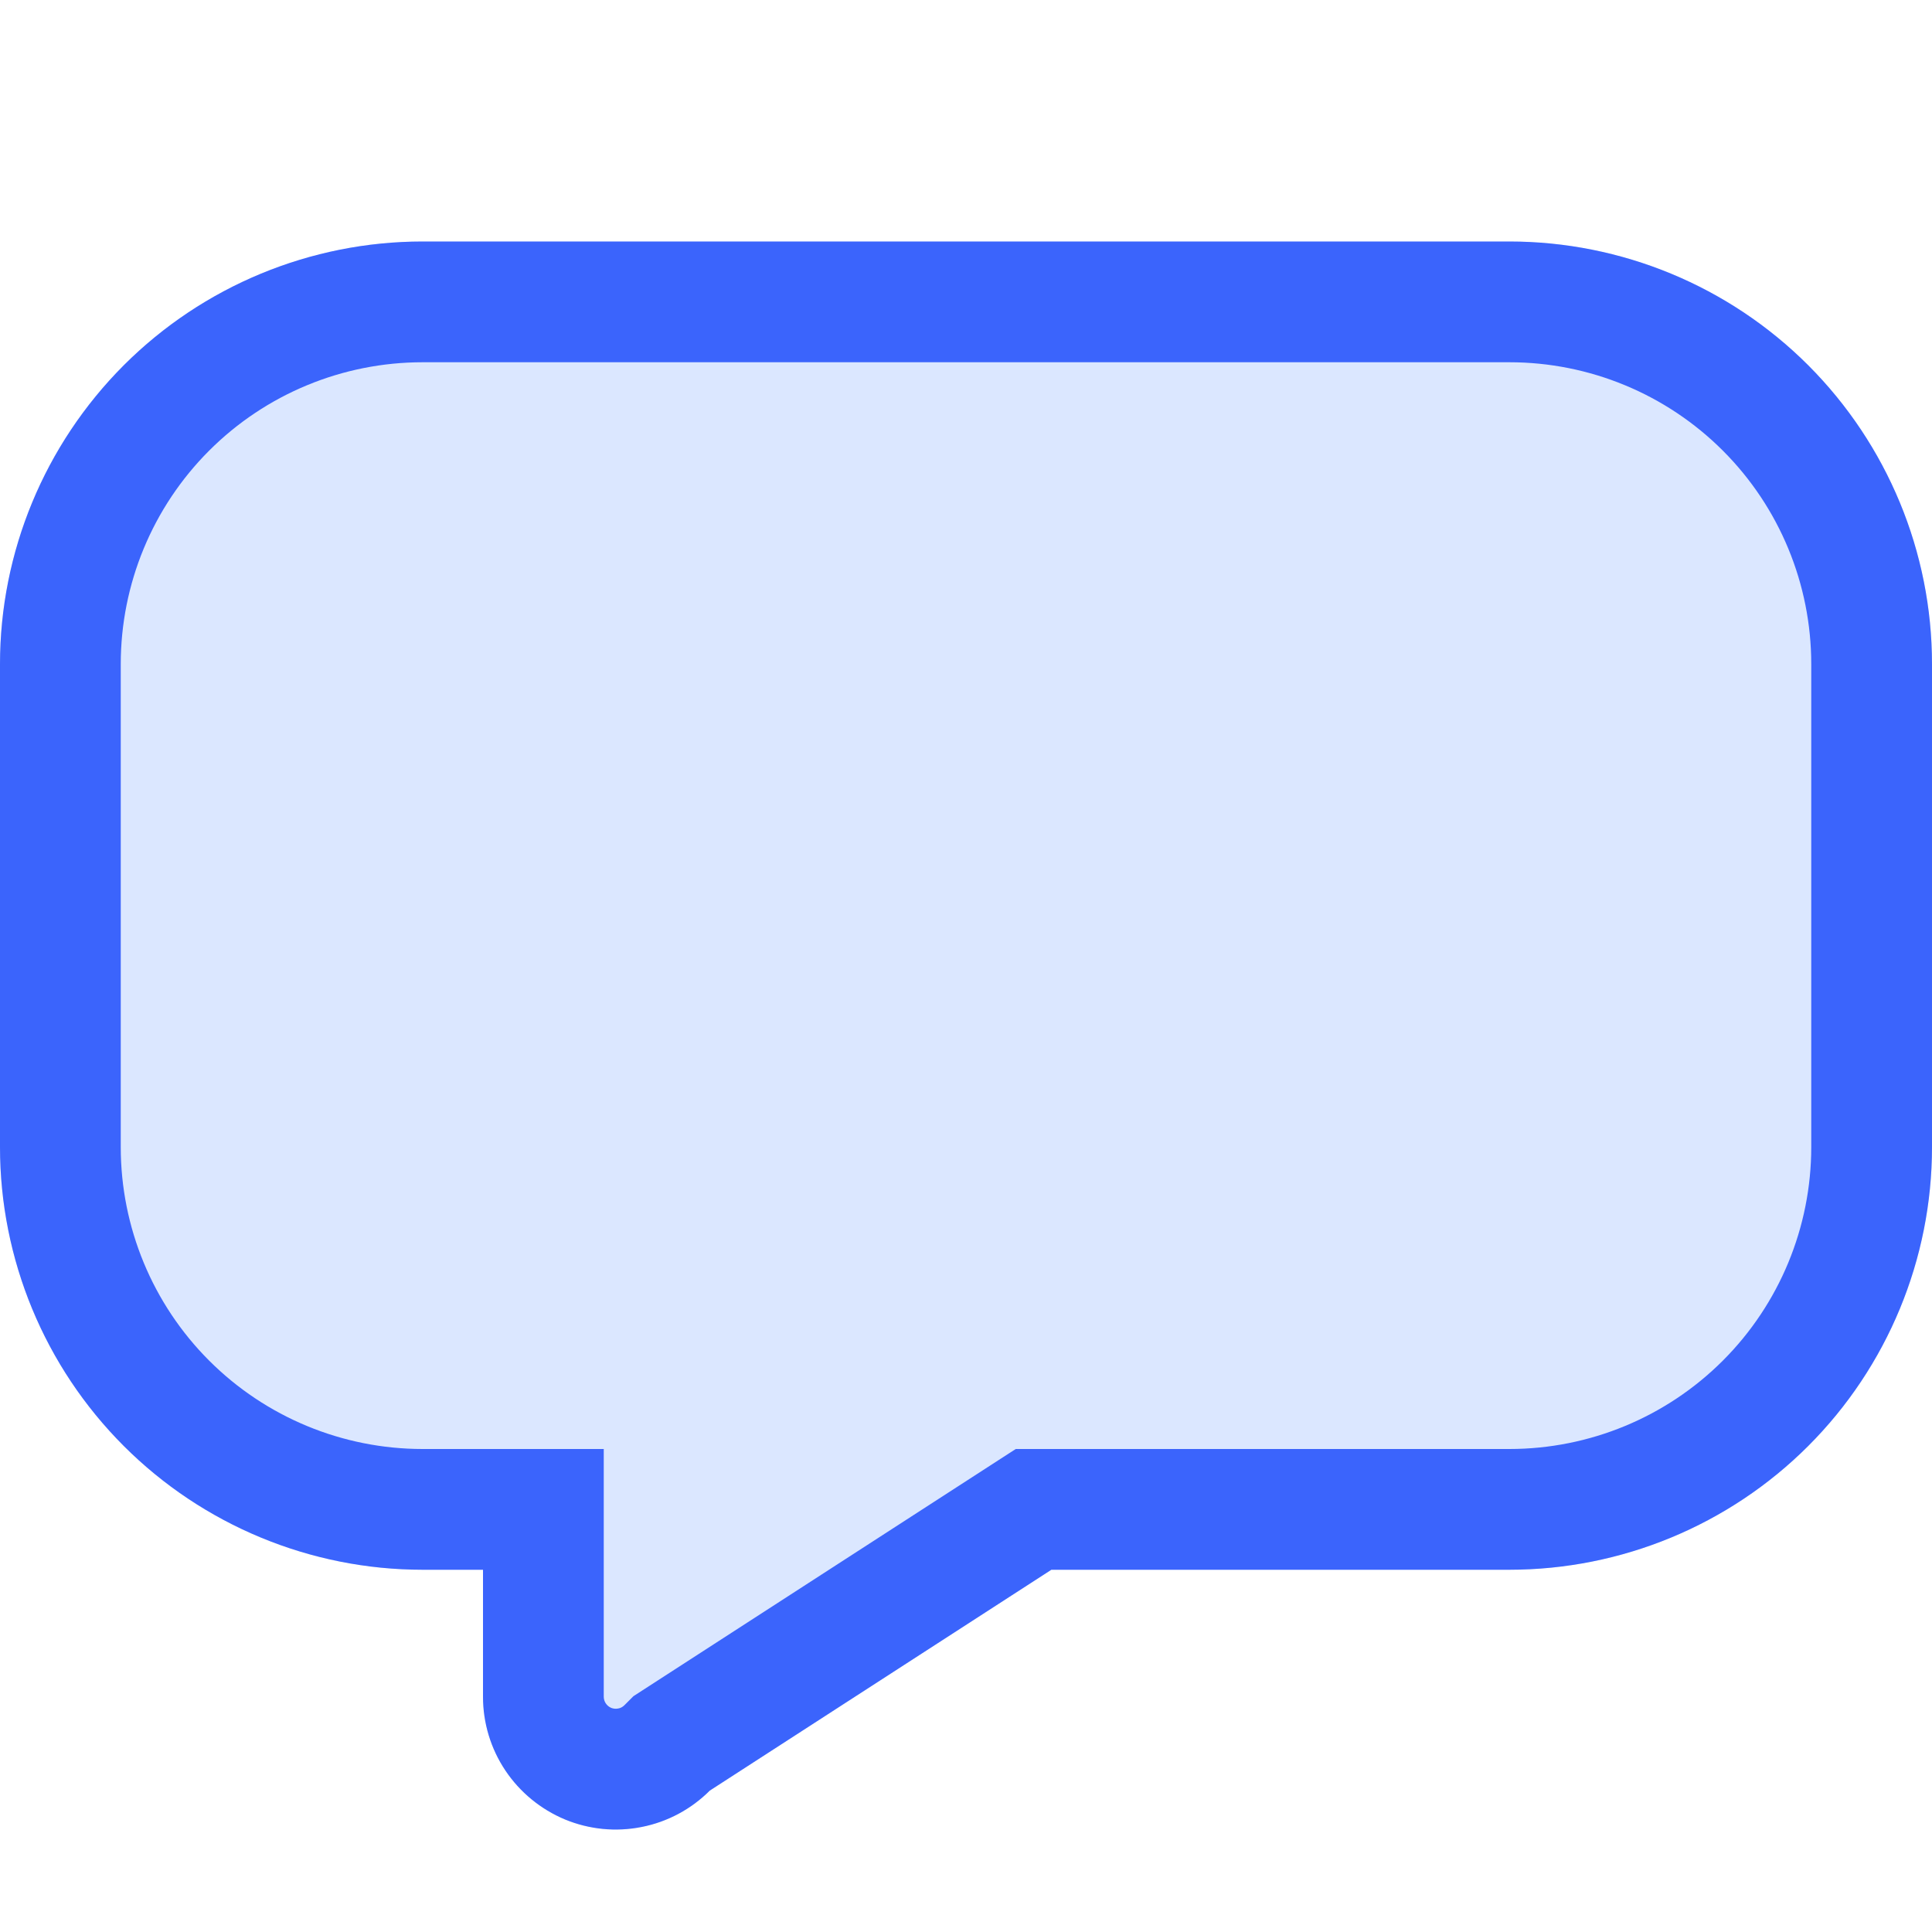<svg viewBox="0 0 16 16" fill="none" xmlns="http://www.w3.org/2000/svg">
<path opacity="0.2" d="M8.707 13L5.878 14.829C5.724 14.983 5.528 15.088 5.315 15.13C5.101 15.173 4.88 15.151 4.679 15.068C4.478 14.984 4.306 14.843 4.185 14.662C4.064 14.481 4 14.269 4 14.051V13H3.5C2.572 13 1.681 12.631 1.025 11.975C0.369 11.319 0 10.428 0 9.5L0 5.5C0 4.572 0.369 3.682 1.025 3.025C1.681 2.369 2.572 2 3.5 2H12.5C13.428 2 14.319 2.369 14.975 3.025C15.631 3.682 16 4.572 16 5.5V9.5C16 10.428 15.631 11.319 14.975 11.975C14.319 12.631 13.428 13 12.5 13H8.707Z" fill="#4F87FE"/>
<path fill-rule="evenodd" clip-rule="evenodd" d="M8.412 12H12.5C13.163 12 13.799 11.737 14.268 11.268C14.737 10.799 15 10.163 15 9.5V5.5C15 4.837 14.737 4.201 14.268 3.732C13.799 3.263 13.163 3 12.5 3H3.5C2.837 3 2.201 3.263 1.732 3.732C1.263 4.201 1 4.837 1 5.5V9.5C1 10.163 1.263 10.799 1.732 11.268C2.201 11.737 2.837 12 3.5 12H5V14.051C5 14.071 5.006 14.091 5.017 14.107C5.028 14.123 5.043 14.136 5.062 14.144C5.08 14.151 5.1 14.153 5.12 14.149C5.139 14.146 5.157 14.136 5.171 14.122L5.246 14.047L8.412 12ZM4 14.051C4 14.269 4.064 14.481 4.185 14.662C4.306 14.843 4.478 14.984 4.679 15.068C4.88 15.151 5.101 15.173 5.315 15.13C5.528 15.088 5.724 14.983 5.878 14.829L8.707 13H12.5C13.428 13 14.319 12.631 14.975 11.975C15.631 11.319 16 10.428 16 9.5V5.5C16 4.572 15.631 3.682 14.975 3.025C14.319 2.369 13.428 2 12.5 2H3.5C2.572 2 1.681 2.369 1.025 3.025C0.369 3.682 0 4.572 0 5.5V9.5C0 10.428 0.369 11.319 1.025 11.975C1.681 12.631 2.572 13 3.5 13H4V14.051Z" fill="#3B64FC"/>
</svg>
